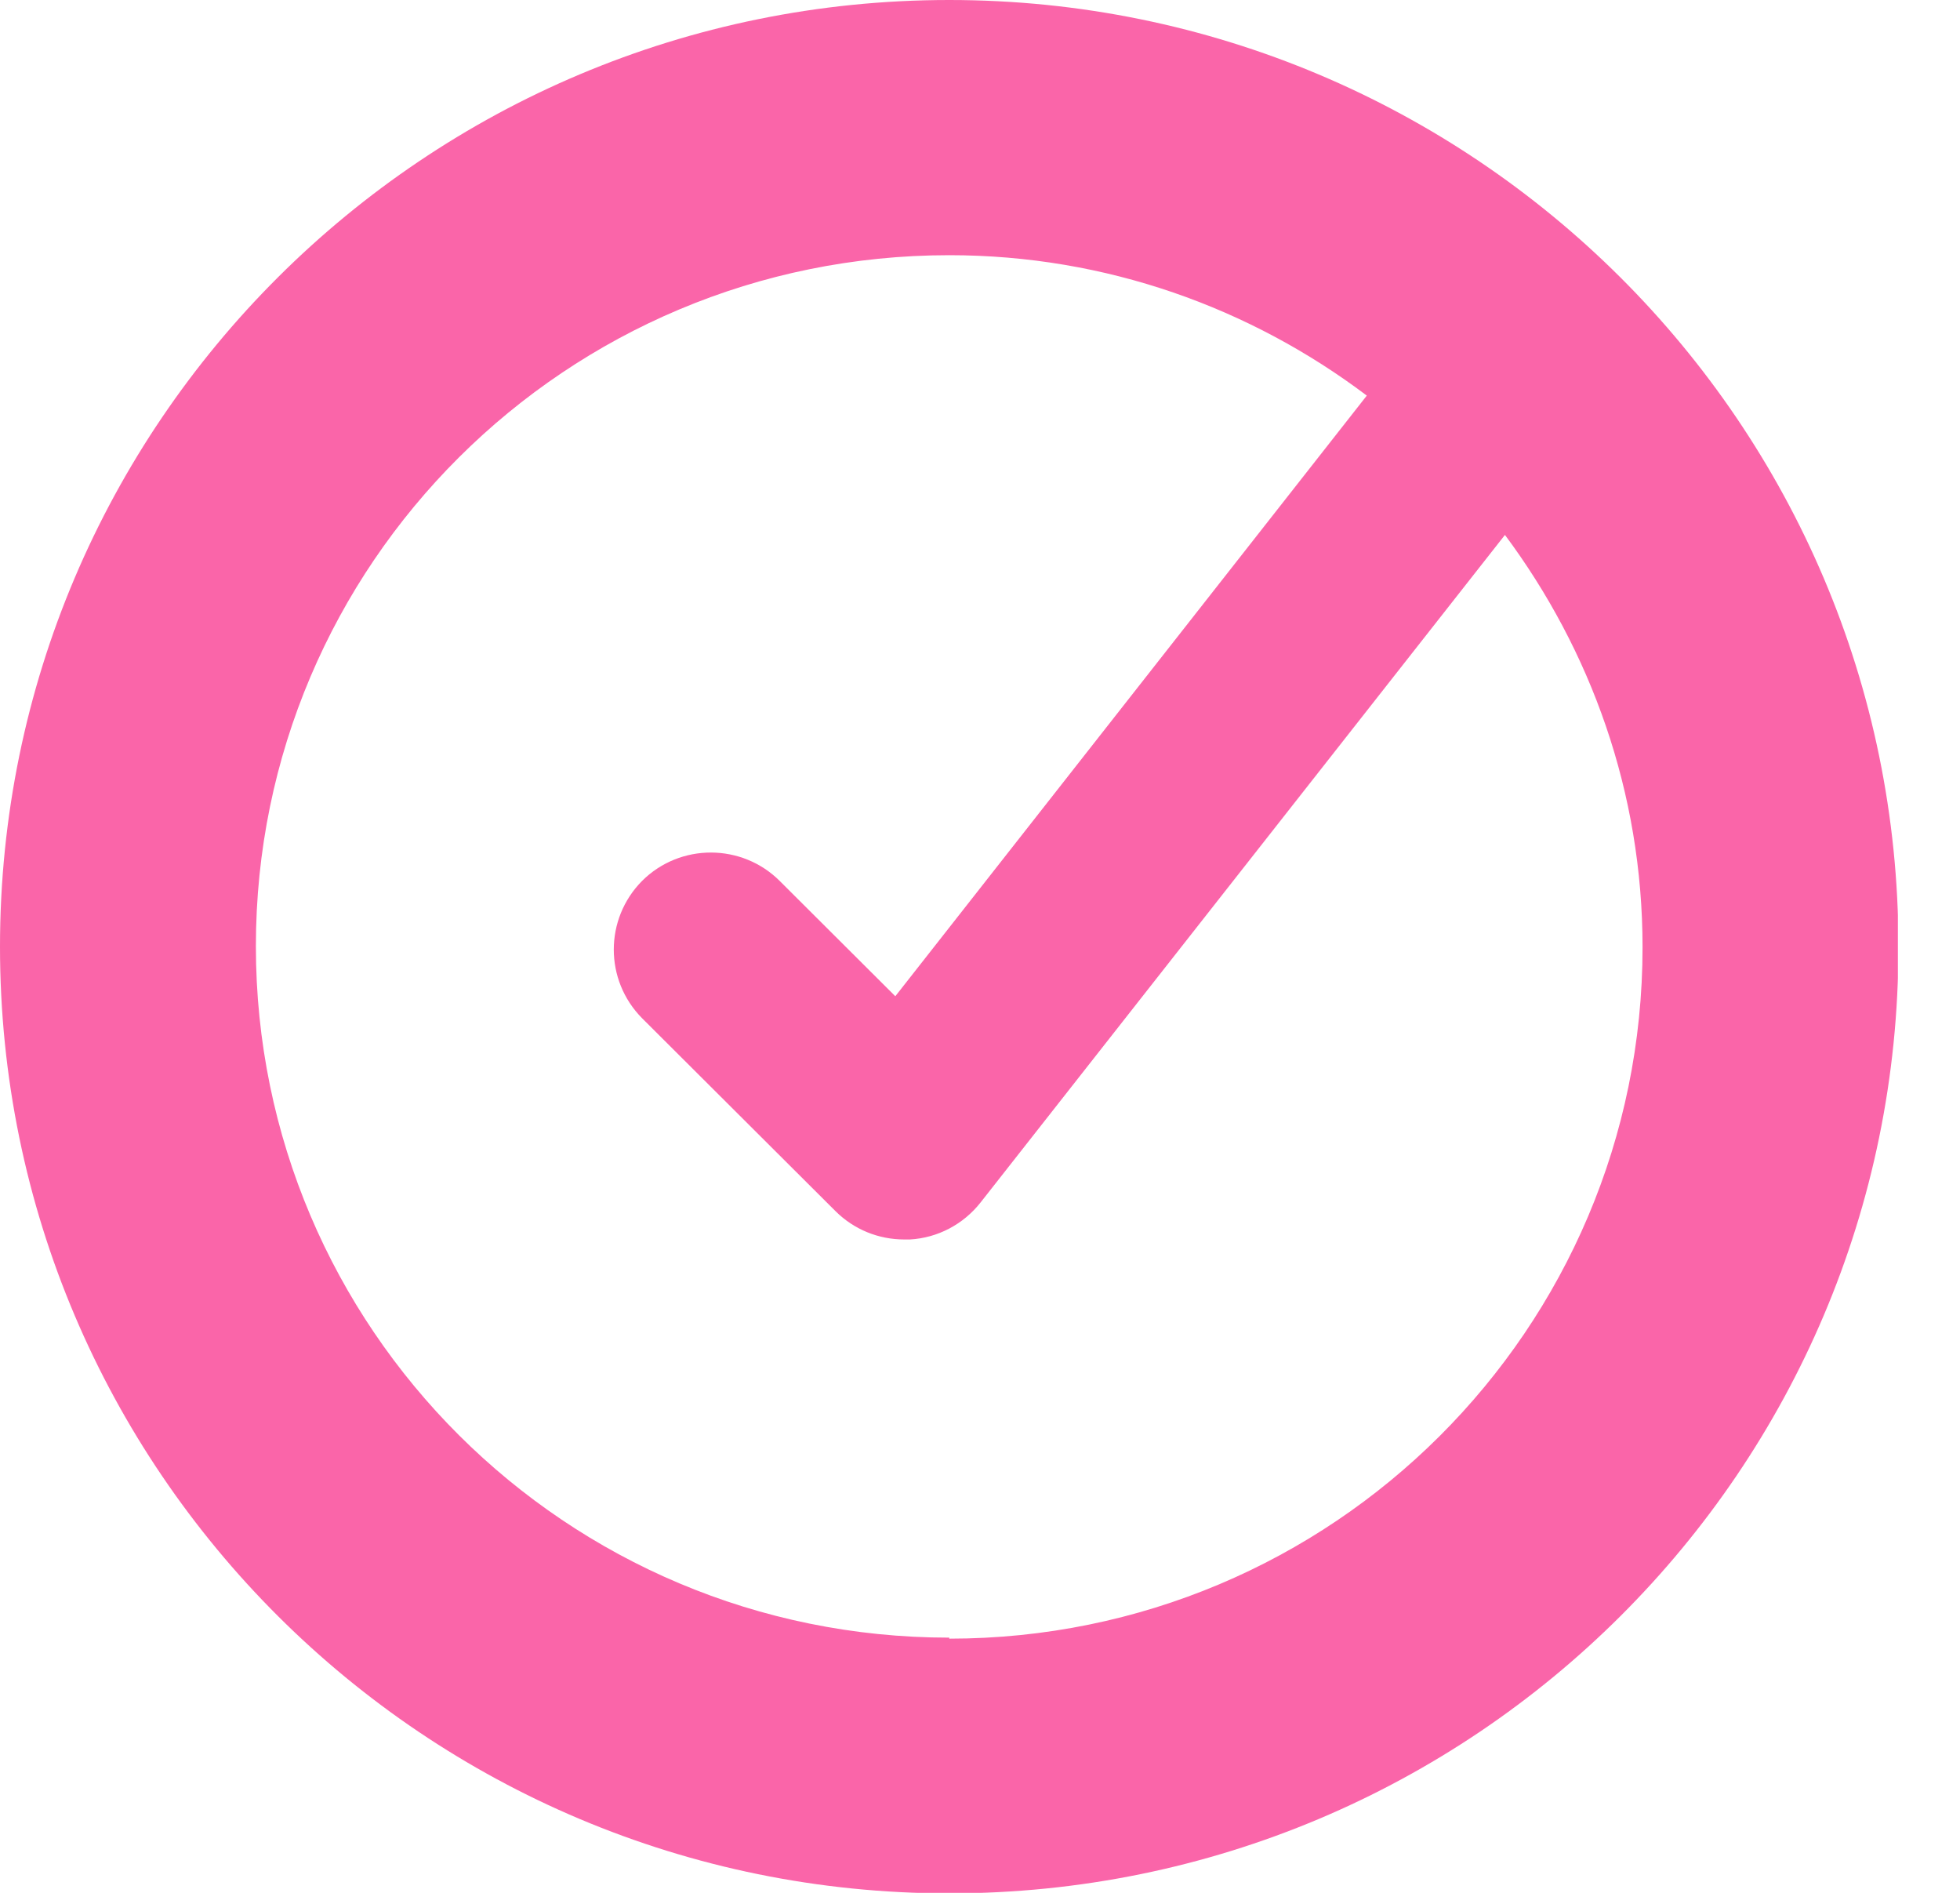 <svg width="29" height="28" viewBox="0 0 29 28" fill="none" xmlns="http://www.w3.org/2000/svg">
<g clip-path="url(#clip0_4054_1329)">
<path d="M14.045 0C6.287 0 0 6.269 0 14.004C0 21.739 6.287 28.008 14.045 28.008C21.802 28.008 28.089 21.739 28.089 14.004C28.089 6.269 21.795 0 14.045 0ZM14.045 24.225C8.377 24.225 3.786 19.647 3.786 13.996C3.786 8.345 8.377 3.775 14.045 3.775C16.367 3.775 18.504 4.555 20.223 5.852L13.247 14.737L11.536 13.031C10.979 12.475 10.065 12.468 9.5 13.031C8.942 13.595 8.942 14.498 9.5 15.062L12.364 17.918C12.636 18.188 12.999 18.335 13.379 18.335C13.41 18.335 13.441 18.335 13.464 18.335C13.874 18.312 14.254 18.111 14.509 17.787L22.267 7.913C23.537 9.619 24.303 11.719 24.303 14.012C24.303 19.663 19.712 24.24 14.045 24.24V24.225Z" fill="#FA65A9"/>
</g>
<defs>
<clipPath id="clip0_4054_1329">
<rect width="28.081" height="28" fill="white"/>
</clipPath>
</defs>
</svg>
